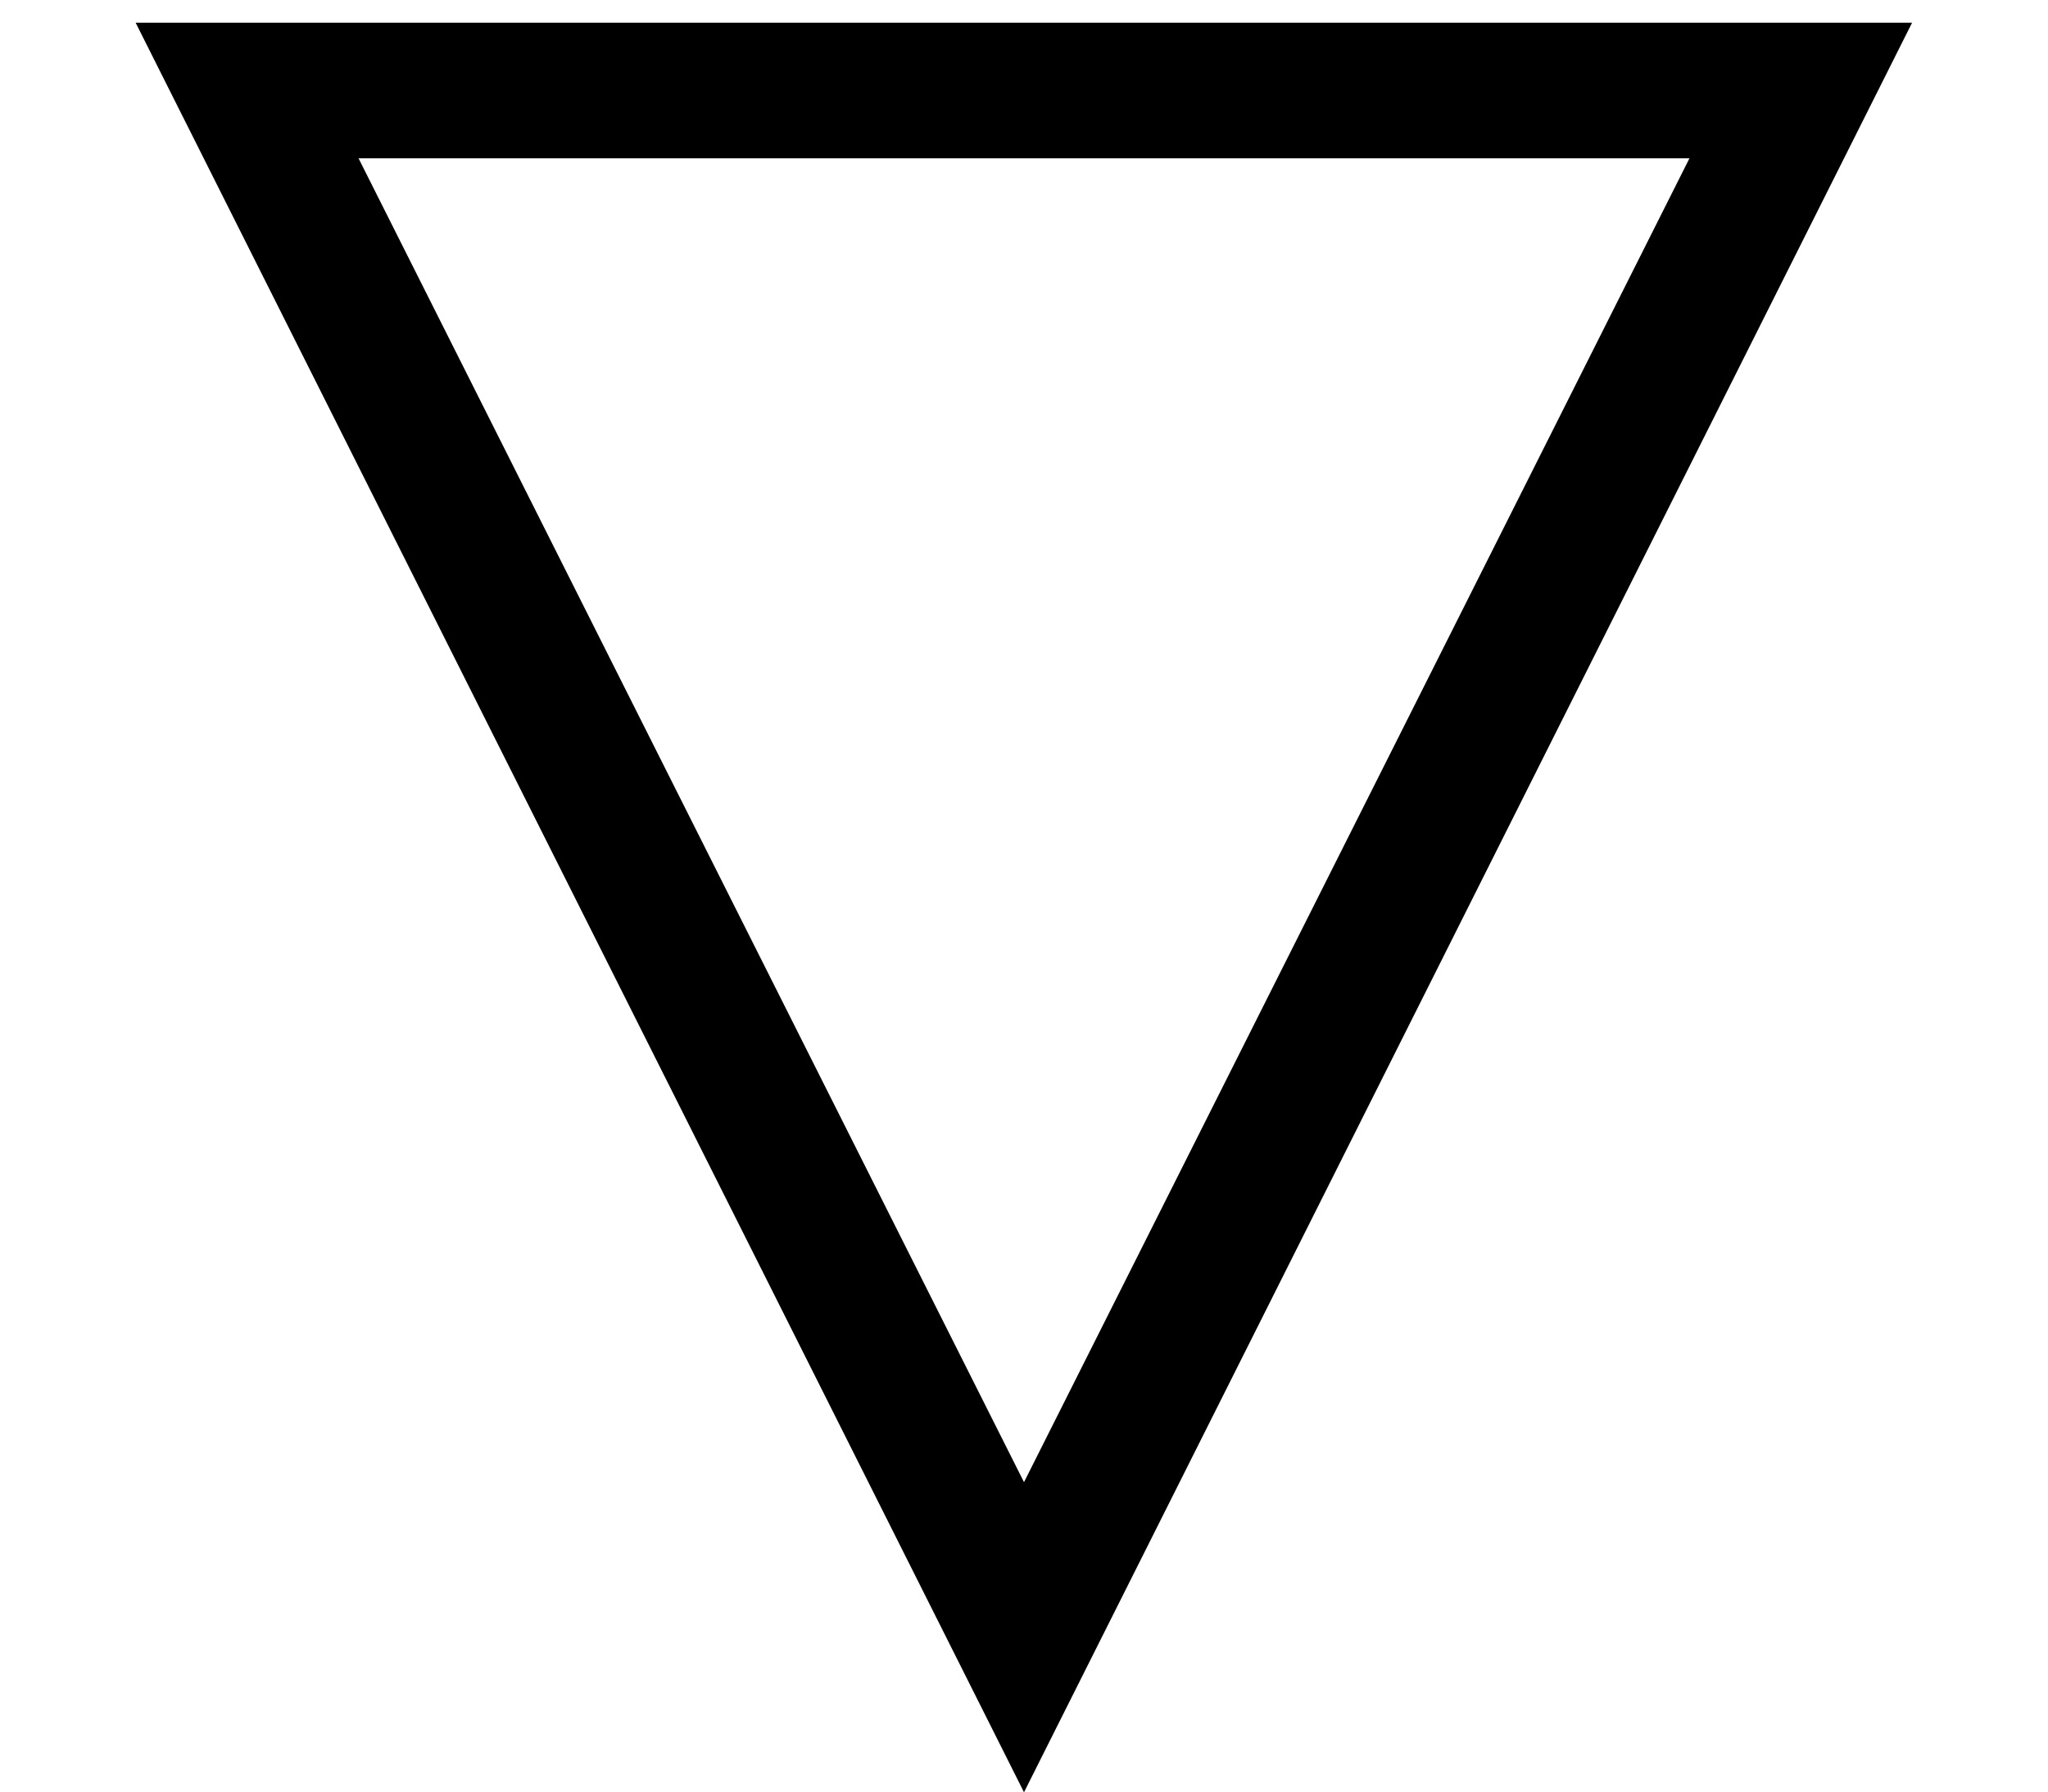 <?xml version='1.0' encoding='UTF-8'?>
<!-- This file was generated by dvisvgm 2.8.2 -->
<svg version='1.1' xmlns='http://www.w3.org/2000/svg' xmlns:xlink='http://www.w3.org/1999/xlink' width='7.58pt' height='6.635pt' viewBox='56.413 59.118 7.58 6.635'>
<defs>
<path id='g0-53' d='M7.077-6.551H.502L3.79 0L7.077-6.551ZM6.253-6.049L3.79-1.148L1.327-6.049H6.253Z'/>
</defs>
<g id='page1'>
<use x='56.413' y='65.753' xlink:href='#g0-53'/>
</g>
</svg>